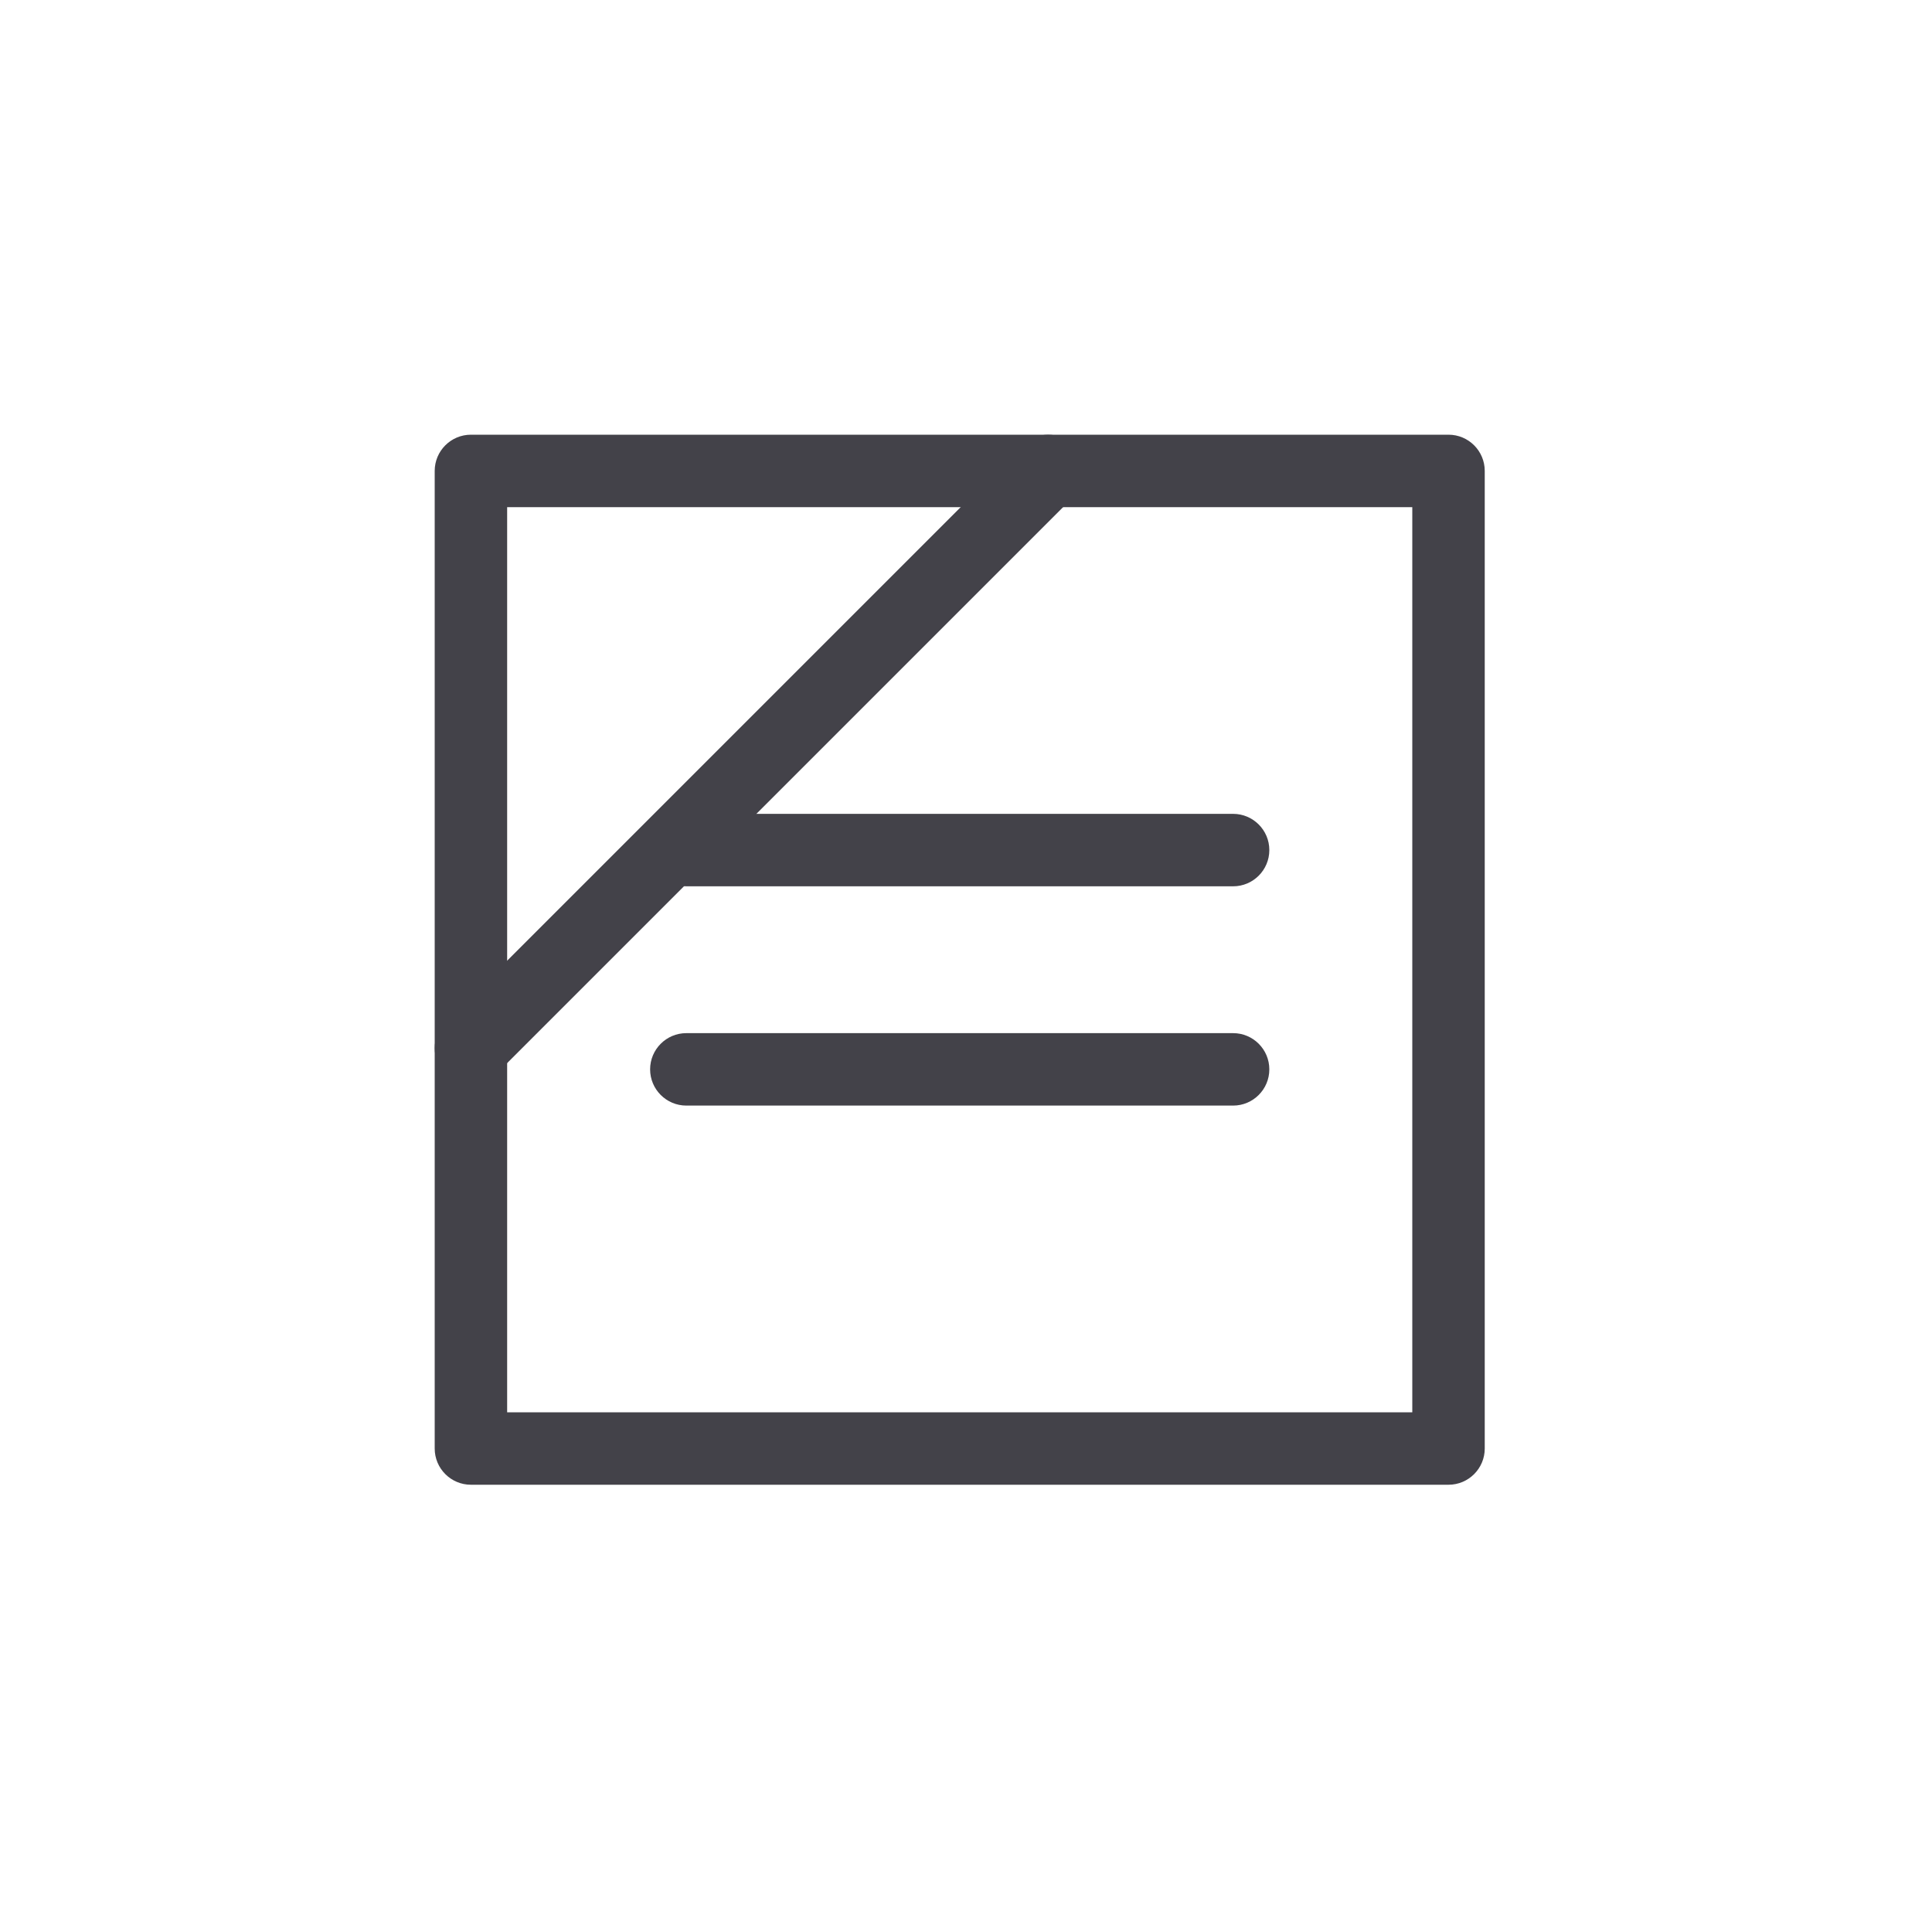 <svg xmlns="http://www.w3.org/2000/svg" fill="none" viewBox="0 0 40 40" height="40" width="40">
<path fill="#434249" d="M9 9.75C9 9.336 9.336 9 9.75 9H29.99C30.404 9 30.74 9.336 30.74 9.75V29.99C30.74 30.404 30.404 30.74 29.99 30.74H9.75C9.336 30.74 9 30.404 9 29.99V9.75ZM10.5 10.5V29.24H29.24V10.5H10.5Z" clip-rule="evenodd" fill-rule="evenodd"></path>
<path fill="#434249" d="M13.46 17.6C13.46 17.186 13.796 16.85 14.21 16.85H25.53C25.944 16.85 26.28 17.186 26.28 17.6C26.28 18.014 25.944 18.35 25.53 18.35H14.21C13.796 18.35 13.46 18.014 13.46 17.6Z" clip-rule="evenodd" fill-rule="evenodd"></path>
<path fill="#434249" d="M13.46 22.14C13.46 21.726 13.796 21.39 14.21 21.39H25.53C25.944 21.39 26.28 21.726 26.28 22.14C26.28 22.554 25.944 22.89 25.53 22.89H14.21C13.796 22.89 13.46 22.554 13.46 22.14Z" clip-rule="evenodd" fill-rule="evenodd"></path>
<path fill="#434249" d="M22.23 9.22C22.523 9.513 22.523 9.987 22.23 10.28L10.28 22.23C9.987 22.523 9.513 22.523 9.22 22.23C8.927 21.937 8.927 21.463 9.22 21.17L21.17 9.22C21.463 8.927 21.937 8.927 22.23 9.22Z" clip-rule="evenodd" fill-rule="evenodd"></path>
</svg>
